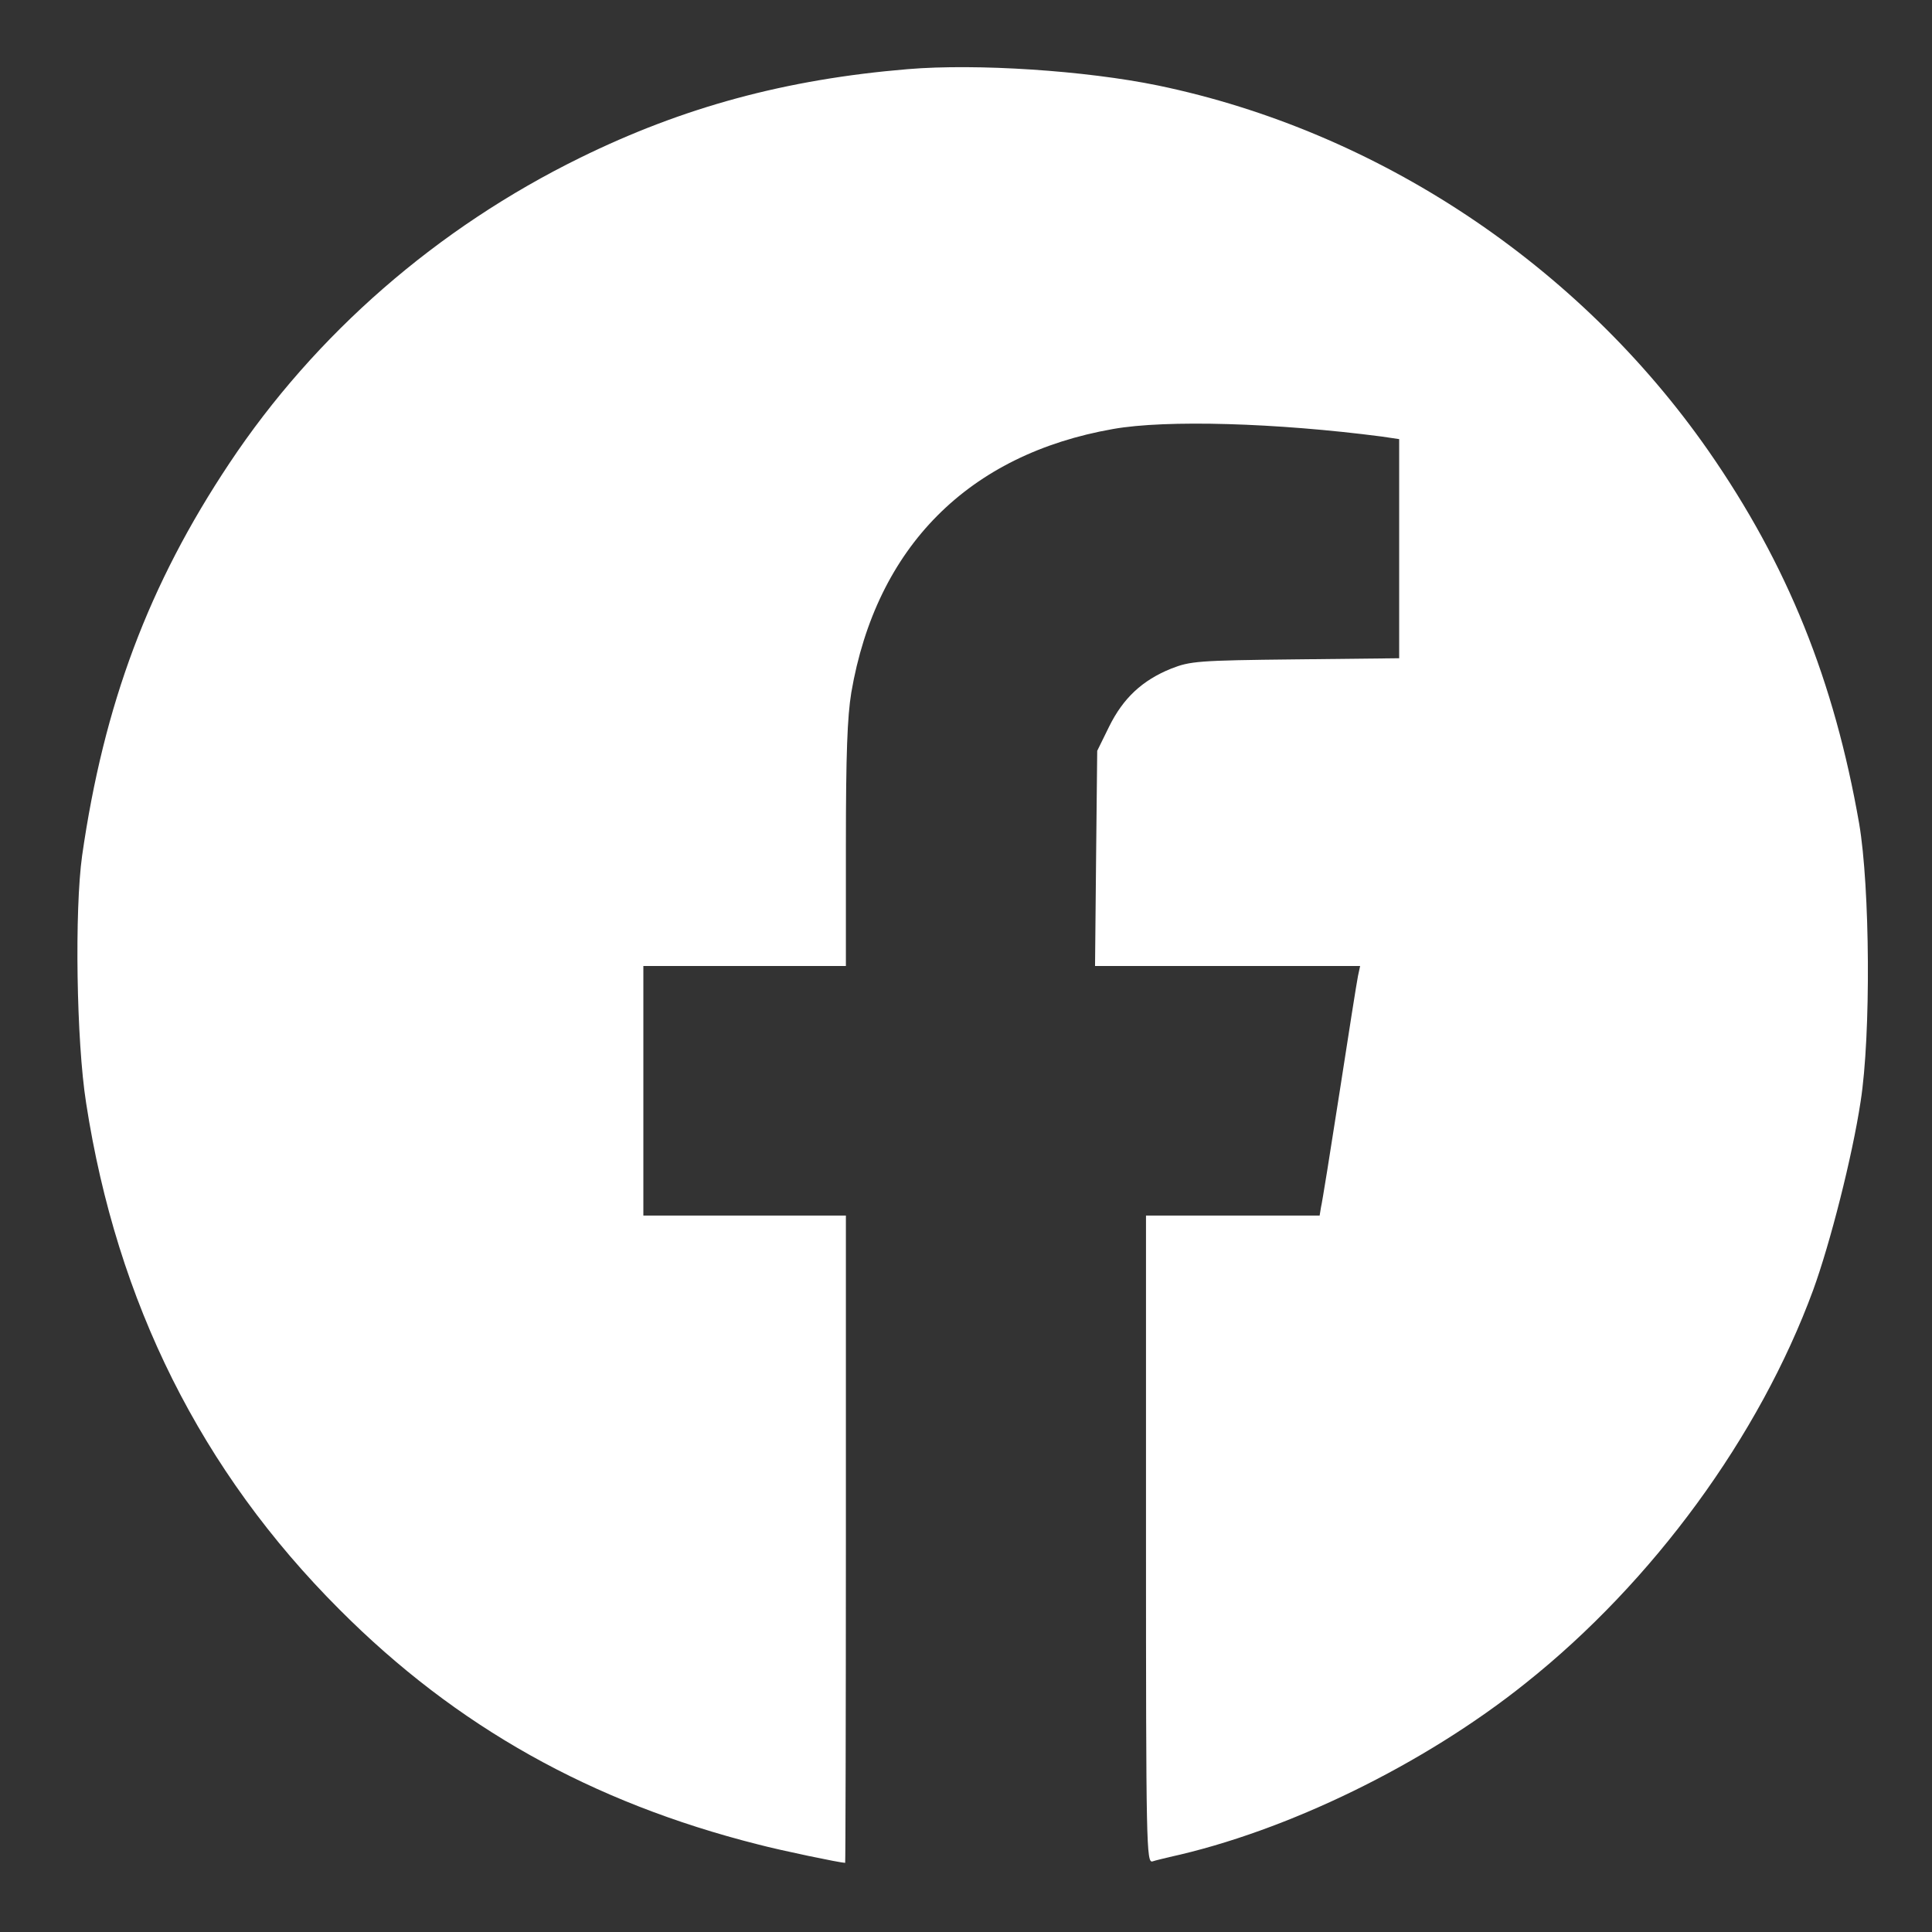 <svg width="24" height="24" viewBox="0 0 24 24" fill="none" xmlns="http://www.w3.org/2000/svg">
<rect x="0" y="0" width="24" height="24" fill="#333333" stroke="none"/>
<g clip-path="url(#clip0_310_2207)">
<path d="M11.276 0.859C9.762 0.985 8.486 1.331 7.206 1.96C5.432 2.831 3.918 4.148 2.849 5.756C1.847 7.261 1.29 8.748 1.02 10.63C0.926 11.304 0.948 12.93 1.07 13.703C1.452 16.178 2.498 18.276 4.219 19.996C5.67 21.452 7.35 22.39 9.416 22.912C9.704 22.988 10.44 23.141 10.499 23.141C10.503 23.141 10.508 21.33 10.508 19.12V15.1H9.25H7.992V13.55V12H9.25H10.508V10.5C10.508 9.363 10.526 8.905 10.575 8.604C10.885 6.794 12.031 5.644 13.828 5.329C14.488 5.212 15.858 5.253 17.165 5.423L17.381 5.455V6.816V8.177L16.092 8.191C14.879 8.204 14.784 8.213 14.546 8.307C14.191 8.451 13.953 8.671 13.778 9.026L13.63 9.327L13.616 10.661L13.603 12H15.247H16.896L16.869 12.126C16.855 12.193 16.752 12.845 16.64 13.572C16.527 14.3 16.424 14.942 16.41 14.996L16.393 15.1H15.314H14.236V19.125C14.236 22.934 14.241 23.145 14.317 23.123C14.358 23.109 14.456 23.087 14.528 23.069C15.984 22.75 17.691 21.919 18.953 20.908C20.534 19.65 21.855 17.844 22.524 16.025C22.735 15.445 23.01 14.367 23.113 13.685C23.243 12.858 23.23 11.021 23.095 10.23C22.785 8.456 22.206 7.014 21.222 5.599C19.609 3.285 17.111 1.628 14.385 1.062C13.486 0.877 12.134 0.787 11.276 0.859Z" fill="white"/>
</g>
<defs>
<clipPath id="clip0_310_2207">
<rect width="23" height="23" fill="white" transform="translate(0.625 0.5)"/>
</clipPath>
</defs>
</svg>

